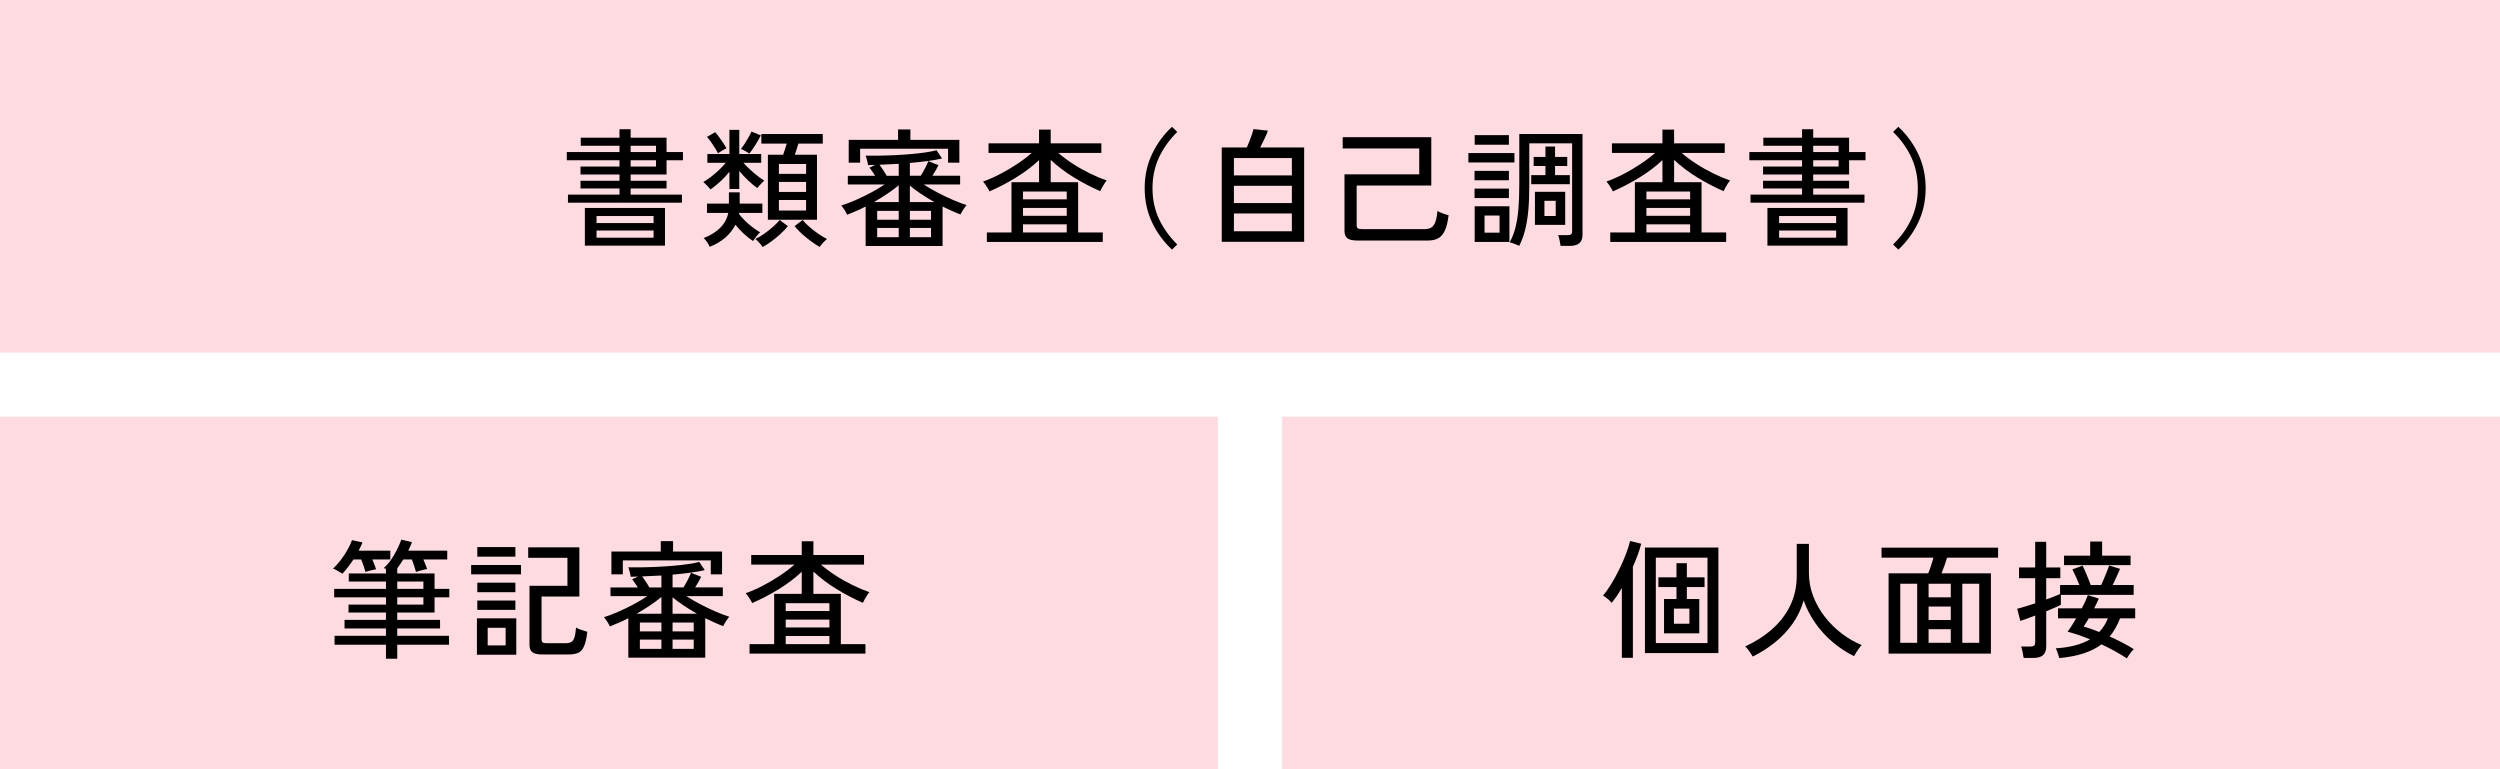 <?xml version="1.0" encoding="UTF-8"?>
<svg id="b" data-name="レイヤー_2" xmlns="http://www.w3.org/2000/svg" viewBox="0 0 390 120">
  <defs>
    <style>
      .d {
        fill: #fedbe1;
      }
    </style>
  </defs>
  <g id="c" data-name="レイアウト">
    <g>
      <rect class="d" y="65" width="190" height="55"/>
      <rect class="d" x="200" y="65" width="190" height="55"/>
      <rect class="d" width="390" height="55"/>
    </g>
    <g>
      <path d="M88.6,31.62v-1.26h8.04v-.96h-6.08v-1.2h6.08v-.98h-6.08v-1.24h6.08v-.98h-8.22v-1.28h8.22v-.98h-6.04v-1.26h6.04v-1.32h1.74v1.32h5.6v2.24h2.56v1.28h-2.56v2.22h-5.6v.98h5.6v1.2h-5.6v.96h8v1.26h-17.78ZM91.24,38.32v-5.88h12.5v5.88h-12.5ZM93.06,34.8h8.9v-1.1h-8.9v1.1ZM93.06,37.08h8.9v-1.12h-8.9v1.12ZM98.38,23.72h3.96v-.98h-3.96v.98ZM98.38,25.98h3.96v-.98h-3.96v.98Z"/>
      <path d="M110.83,29.56c-.07-.11-.18-.24-.33-.4s-.3-.31-.45-.46c-.15-.15-.26-.25-.34-.3.37-.21.77-.48,1.2-.81.43-.33.84-.68,1.25-1.07.41-.39.76-.76,1.05-1.12h-2.86v-1.38h3.44v-3.76h1.54v3.76h3.42v1.38h-2.78c.45.51.98,1.02,1.59,1.54.61.52,1.16.93,1.67,1.24-.07.05-.17.15-.32.3-.15.15-.29.3-.44.46-.15.16-.26.29-.34.4-.48-.35-.96-.75-1.45-1.22-.49-.47-.94-.95-1.35-1.46v2.82h-1.54v-2.68c-.43.53-.9,1.04-1.42,1.51-.52.47-1.03.89-1.54,1.25ZM110.71,38.5c-.07-.19-.2-.43-.4-.72-.2-.29-.38-.51-.54-.64,1.01-.39,1.86-.9,2.53-1.55.67-.65,1.11-1.44,1.31-2.37h-3.32v-1.46h3.42v-1.76h1.68v1.76h3.54v1.46h-3.64s0,.05,0,.08c0,.03,0,.05,0,.08.43.56.94,1.1,1.54,1.61.6.51,1.19.93,1.76,1.25-.11.08-.24.21-.39.39s-.3.36-.43.54c-.13.18-.23.32-.3.43-.47-.31-.94-.68-1.43-1.13-.49-.45-.92-.92-1.31-1.41-.37.73-.89,1.39-1.55,1.98s-1.48,1.07-2.45,1.46ZM112.01,23.92c-.13-.27-.3-.56-.5-.88s-.41-.63-.62-.93c-.21-.3-.41-.55-.6-.75l1.28-.74c.19.2.39.46.62.77.23.31.44.63.65.94.21.31.37.58.49.81-.17.07-.4.19-.69.36-.29.17-.5.31-.63.42ZM116.89,23.96c-.13-.11-.35-.24-.64-.4-.29-.16-.51-.27-.66-.32.2-.25.4-.54.61-.87s.4-.65.59-.98c.19-.33.33-.62.44-.87l1.46.6c-.21.43-.49.91-.83,1.46s-.66,1.01-.97,1.38ZM118.97,38.54c-.09-.16-.26-.38-.51-.65-.25-.27-.46-.48-.63-.61.41-.19.86-.45,1.35-.79.49-.34.95-.7,1.39-1.09.44-.39.79-.75,1.06-1.08l1.28.96c-.33.41-.72.82-1.17,1.23-.45.41-.91.79-1.39,1.14-.48.35-.94.65-1.38.89ZM119.79,34.28v-10.14h2.38c.09-.27.19-.55.29-.86.1-.31.19-.6.27-.88h-3.96v-1.5h9.58v1.5h-3.8c-.08.27-.17.56-.27.87-.1.31-.2.6-.29.87h3.46v10.14h-7.66ZM121.51,27.12h4.24v-1.54h-4.24v1.54ZM121.51,29.94h4.24v-1.56h-4.24v1.56ZM121.51,32.84h4.24v-1.64h-4.24v1.64ZM127.87,38.52c-.65-.37-1.34-.85-2.07-1.44-.73-.59-1.34-1.19-1.85-1.8l1.26-.96c.28.35.64.71,1.08,1.09.44.38.9.74,1.38,1.07.48.33.93.6,1.34.8-.17.13-.38.33-.62.6s-.41.48-.52.64Z"/>
      <path d="M135.04,38.38v-6.16c-.49.25-.99.49-1.48.7-.49.21-.96.41-1.4.58-.05-.13-.14-.3-.25-.49s-.23-.38-.36-.56c-.13-.18-.23-.31-.31-.39.64-.2,1.36-.47,2.17-.82s1.61-.74,2.42-1.17c.81-.43,1.53-.86,2.17-1.29h-5.74v-1.36h4.26c-.15-.23-.3-.45-.45-.68s-.3-.43-.43-.6l.92-.42c-.2.01-.39.02-.58.02s-.37,0-.56.02c-.01-.12-.04-.28-.09-.47s-.1-.39-.15-.58c-.05-.19-.11-.34-.16-.43.65.01,1.38.01,2.18,0,.8-.01,1.63-.04,2.48-.08.85-.04,1.69-.1,2.5-.17.81-.07,1.56-.16,2.24-.26.68-.1,1.24-.21,1.68-.33l.86,1.28c-.61.15-1.36.28-2.24.4s-1.81.22-2.78.3v2h1.7c.21-.33.44-.73.67-1.18s.4-.82.51-1.1l1.58.62c-.11.23-.25.49-.42.8-.17.31-.35.59-.52.86h4.32v1.36h-5.68c.65.43,1.38.85,2.18,1.27s1.6.8,2.39,1.14c.79.34,1.5.61,2.13.81-.09.08-.2.21-.33.4-.13.19-.25.38-.37.57s-.21.36-.26.49c-.43-.16-.88-.35-1.35-.56-.47-.21-.96-.44-1.45-.68v6.16h-12ZM132.4,25.38v-3.56h7.7v-1.62h1.92v1.62h7.64v3.56h-1.76v-2.18h-13.72v2.18h-1.78ZM136.34,31.52h3.86v-2.62c-.49.41-1.07.85-1.74,1.3-.67.45-1.37.89-2.12,1.32ZM136.84,34.28h3.36v-1.38h-3.36v1.38ZM136.84,37h3.36v-1.44h-3.36v1.44ZM138.32,27.42h1.88v-1.86c-.52.03-1.03.05-1.54.07-.51.02-.99.04-1.46.07.19.25.38.54.59.85.21.31.38.6.53.87ZM141.94,31.52h3.8c-.72-.41-1.41-.84-2.07-1.28-.66-.44-1.24-.87-1.73-1.28v2.56ZM141.94,34.28h3.3v-1.38h-3.3v1.38ZM141.94,37h3.3v-1.44h-3.3v1.44Z"/>
      <path d="M153.95,37.74v-1.48h3.84v-7.84h4.3v-3.44c-1.03.97-2.23,1.88-3.6,2.72s-2.75,1.56-4.14,2.16c-.05-.15-.14-.32-.27-.52s-.26-.4-.39-.59c-.13-.19-.25-.34-.34-.43.84-.29,1.72-.68,2.65-1.16.93-.48,1.82-1.01,2.68-1.58.86-.57,1.62-1.15,2.27-1.72h-6.74v-1.5h7.88v-2.14h1.82v2.14h7.9v1.5h-6.72c.68.59,1.44,1.15,2.29,1.7.85.55,1.73,1.04,2.64,1.49.91.45,1.79.82,2.63,1.11-.09.09-.21.25-.35.46-.14.21-.27.43-.39.65-.12.22-.21.4-.28.55-1.39-.6-2.76-1.32-4.13-2.16-1.37-.84-2.56-1.75-3.59-2.72v3.48h4.28v7.84h3.84v1.48h-18.08ZM159.59,31.1h6.82v-1.22h-6.82v1.22ZM159.59,33.66h6.82v-1.22h-6.82v1.22ZM159.59,36.26h6.82v-1.26h-6.82v1.26Z"/>
      <path d="M182.83,38.94c-1.29-1.2-2.33-2.61-3.1-4.23-.77-1.62-1.16-3.4-1.16-5.35s.39-3.73,1.16-5.35c.77-1.62,1.81-3.03,3.1-4.23l.82.8c-1.21,1.2-2.16,2.52-2.84,3.97-.68,1.45-1.02,3.05-1.02,4.81s.34,3.36,1.02,4.81c.68,1.45,1.63,2.77,2.84,3.97l-.82.8Z"/>
      <path d="M190.59,37.72v-14.72h3.92c.13-.29.27-.63.42-1.01.15-.38.28-.74.39-1.09s.19-.6.23-.76l2.24.24c-.09.29-.26.7-.5,1.21-.24.51-.47.98-.7,1.41h6.86v14.72h-12.86ZM192.49,27.36h9.04v-2.7h-9.04v2.7ZM192.49,31.68h9.04v-2.7h-9.04v2.7ZM192.49,36.08h9.04v-2.78h-9.04v2.78Z"/>
      <path d="M211.74,37.52c-.73,0-1.25-.12-1.55-.35s-.45-.62-.45-1.15v-8.82h11.66v-4.04h-11.94v-1.76h13.82v7.54h-11.64v6.22c0,.2.05.35.16.44.11.09.31.14.6.14h9.94c.6,0,1.04-.21,1.33-.62.29-.41.48-1.15.57-2.2.2.12.48.24.83.37s.66.22.91.29c-.12,1-.31,1.79-.57,2.36-.26.57-.6.98-1.03,1.22-.43.24-.95.36-1.58.36h-11.06Z"/>
      <path d="M229.07,25.34v-1.46h7.18v1.46h-7.18ZM230.03,28.12v-1.46h5.36v1.46h-5.36ZM230.03,30.9v-1.48h5.36v1.48h-5.36ZM230.05,22.58v-1.5h5.34v1.5h-5.34ZM230.05,37.74v-5.56h5.42v5.56h-5.42ZM231.59,36.3h2.34v-2.68h-2.34v2.68ZM243.45,38.36c-.03-.23-.08-.52-.15-.87-.07-.35-.15-.62-.23-.81h1.46c.27,0,.45-.04.56-.13.11-.09.16-.25.16-.49v-13.7h-6.68v6.46c0,1.55-.05,2.9-.16,4.06s-.28,2.18-.51,3.06c-.23.88-.53,1.68-.89,2.4-.2-.08-.46-.18-.78-.31-.32-.13-.56-.2-.72-.21.39-.72.69-1.5.9-2.33.21-.83.37-1.79.46-2.87.09-1.08.14-2.35.14-3.8v-7.92h9.86v15.76c0,1.13-.66,1.7-1.98,1.7h-1.44ZM238.87,28.74v-1.42h2.22v-1.42h-1.84v-1.42h1.84v-1.62h1.5v1.62h1.9v1.42h-1.9v1.42h2.3v1.42h-6.02ZM239.45,35.08v-5.16h4.72v5.16h-4.72ZM240.93,33.7h1.76v-2.38h-1.76v2.38Z"/>
      <path d="M251.2,37.74v-1.48h3.84v-7.84h4.3v-3.44c-1.03.97-2.23,1.88-3.6,2.72s-2.75,1.56-4.14,2.16c-.05-.15-.14-.32-.27-.52s-.26-.4-.39-.59c-.13-.19-.25-.34-.34-.43.84-.29,1.72-.68,2.65-1.16.93-.48,1.82-1.01,2.68-1.58.86-.57,1.62-1.15,2.27-1.72h-6.74v-1.5h7.88v-2.14h1.82v2.14h7.9v1.5h-6.72c.68.59,1.44,1.15,2.29,1.7.85.55,1.73,1.04,2.64,1.49.91.45,1.79.82,2.63,1.11-.09.09-.21.25-.35.46-.14.21-.27.43-.39.65-.12.22-.21.4-.28.55-1.39-.6-2.76-1.32-4.13-2.16-1.37-.84-2.56-1.75-3.59-2.72v3.48h4.28v7.84h3.84v1.48h-18.08ZM256.84,31.1h6.82v-1.22h-6.82v1.22ZM256.84,33.66h6.82v-1.22h-6.82v1.22ZM256.84,36.26h6.82v-1.26h-6.82v1.26Z"/>
      <path d="M273.08,31.62v-1.26h8.04v-.96h-6.08v-1.2h6.08v-.98h-6.08v-1.24h6.08v-.98h-8.22v-1.28h8.22v-.98h-6.04v-1.26h6.04v-1.32h1.74v1.32h5.6v2.24h2.56v1.28h-2.56v2.22h-5.6v.98h5.6v1.2h-5.6v.96h8v1.26h-17.78ZM275.72,38.32v-5.88h12.5v5.88h-12.5ZM277.54,34.8h8.9v-1.1h-8.9v1.1ZM277.54,37.08h8.9v-1.12h-8.9v1.12ZM282.86,23.72h3.96v-.98h-3.96v.98ZM282.86,25.98h3.96v-.98h-3.96v.98Z"/>
      <path d="M296.14,38.94l-.82-.8c1.23-1.2,2.18-2.52,2.85-3.97.67-1.45,1.01-3.05,1.01-4.81s-.34-3.36-1.01-4.81c-.67-1.45-1.62-2.77-2.85-3.97l.82-.8c1.29,1.2,2.33,2.61,3.1,4.23s1.16,3.4,1.16,5.35-.39,3.73-1.16,5.35-1.81,3.03-3.1,4.23Z"/>
    </g>
    <g>
      <path d="M253.01,102.62v-10.9c-.27.45-.53.88-.8,1.27-.27.39-.53.74-.8,1.05-.13-.19-.34-.4-.63-.63-.29-.23-.52-.4-.71-.51.43-.49.86-1.1,1.3-1.82.44-.72.86-1.48,1.25-2.29.39-.81.74-1.59,1.03-2.36s.51-1.44.64-2.03l1.74.42c-.13.53-.31,1.11-.54,1.73s-.48,1.24-.76,1.87v14.2h-1.72ZM256.61,101.88v-16.46h11.46v16.46h-11.46ZM258.31,100.32h8.06v-13.32h-8.06v13.32ZM259.59,98.8v-5.36h1.94v-1.86h-2.82v-1.52h2.82v-2.2h1.62v2.2h2.76v1.52h-2.76v1.86h1.94v5.36h-5.5ZM261.13,97.3h2.42v-2.36h-2.42v2.36Z"/>
      <path d="M273.43,102.42c-.13-.23-.32-.5-.55-.83-.23-.33-.44-.58-.63-.75,1.6-.73,3-1.63,4.21-2.7,1.21-1.07,2.15-2.3,2.82-3.69.67-1.39,1.01-2.92,1.01-4.59v-5.02h1.9v4.5c0,1.28.22,2.5.67,3.67s1.06,2.24,1.83,3.23c.77.99,1.65,1.85,2.63,2.6.98.75,2.01,1.34,3.09,1.78-.11.12-.24.29-.4.51s-.31.44-.45.67-.25.41-.33.56c-1.19-.59-2.29-1.31-3.32-2.18-1.03-.87-1.93-1.85-2.7-2.95-.77-1.1-1.39-2.29-1.84-3.57-.36,1.29-.92,2.49-1.69,3.58-.77,1.09-1.68,2.07-2.75,2.94-1.07.87-2.23,1.61-3.5,2.24Z"/>
      <path d="M294.62,101.96v-12.52h6.18c.15-.35.29-.74.44-1.19.15-.45.27-.86.38-1.25h-8.1v-1.56h18.18v1.56h-7.96c-.11.37-.24.78-.4,1.23-.16.45-.31.85-.46,1.21h7.7v12.52h-15.96ZM296.44,100.28h2.64v-9.22h-2.64v9.22ZM300.86,93.18h3.46v-2.12h-3.46v2.12ZM300.86,96.72h3.46v-2.1h-3.46v2.1ZM300.86,100.28h3.46v-2.12h-3.46v2.12ZM306.12,100.28h2.64v-9.22h-2.64v9.22Z"/>
      <path d="M315.69,102.64c-.03-.23-.08-.53-.16-.91s-.16-.67-.24-.87h1.44c.27,0,.46-.05.58-.14.12-.09.18-.27.18-.52v-4.18c-.52.2-.99.38-1.41.53s-.72.26-.91.31l-.48-1.9c.31-.07.71-.18,1.21-.34.5-.16,1.03-.33,1.59-.5v-3.92h-2.52v-1.68h2.52v-4h1.72v4h2.2v1.68h-2.2v3.32c.47-.17.89-.33,1.27-.48s.68-.27.89-.38v-1.4h3.02c-.16-.4-.35-.84-.56-1.31-.21-.47-.39-.85-.54-1.13l1.6-.58c.11.21.24.51.4.88.16.37.32.76.48,1.15.16.39.29.72.38.99h1.64c.13-.29.28-.63.44-1.01s.31-.75.46-1.12c.15-.37.26-.67.34-.91l1.7.52c-.13.31-.31.7-.52,1.18-.21.48-.43.93-.64,1.34h3.28v1.54h-11.36v1.56c-.17.09-.47.23-.89.41s-.88.38-1.39.59v5.48c0,.63-.17,1.08-.5,1.37-.33.29-.85.43-1.56.43h-1.46ZM331.79,102.7c-1.24-.8-2.56-1.53-3.96-2.18-1.55,1.17-3.75,1.89-6.6,2.14-.01-.11-.05-.26-.12-.46-.07-.2-.14-.4-.21-.6s-.14-.35-.21-.46c1.07-.07,2.05-.21,2.95-.44.9-.23,1.7-.55,2.41-.96-.61-.25-1.21-.48-1.8-.68s-1.15-.37-1.7-.52c.19-.25.4-.56.63-.92.23-.36.47-.75.71-1.16h-2.84v-1.56h3.7c.23-.41.42-.8.58-1.15s.29-.66.38-.91l1.7.54c-.09.21-.2.45-.32.72-.12.27-.25.53-.4.8h6.4v1.56h-2.36c-.44,1.12-.98,2.07-1.62,2.84.67.29,1.32.61,1.96.94.64.33,1.24.67,1.8,1.02-.09.08-.21.21-.36.4-.15.19-.29.38-.42.57-.13.19-.23.35-.3.47ZM321.99,88.16v-1.48h4.08v-2.2h1.86v2.2h4.44v1.48h-10.38ZM327.47,98.6c.57-.59,1.03-1.3,1.36-2.14h-2.98c-.13.24-.27.47-.41.68-.14.21-.27.41-.39.6.36.11.75.23,1.16.37.41.14.83.3,1.26.49Z"/>
    </g>
    <g>
      <path d="M53.41,89.5c-.09-.07-.24-.16-.43-.27s-.39-.22-.58-.33c-.19-.11-.34-.17-.45-.2.41-.37.81-.81,1.19-1.31s.73-1.02,1.04-1.57c.31-.54.56-1.07.73-1.56l1.64.36c-.08.2-.17.41-.27.62-.1.21-.21.43-.33.66h4.94v1.38h-2.8c.23.55.42,1.05.58,1.52-.12.01-.29.05-.52.11-.23.06-.45.12-.66.17-.21.05-.37.1-.48.14-.07-.27-.16-.58-.28-.93-.12-.35-.25-.69-.38-1.01h-1.22c-.59.89-1.16,1.63-1.72,2.22ZM60.21,102.76v-2.18h-8.02v-1.4h8.02v-1.14h-6.46v-1.34h6.46v-1.14h-5.84v-1.24h5.84v-1.14h-8.08v-1.32h8.08v-1.14h-5.8v-1.26h5.8v-.7c-.07-.03-.13-.05-.19-.08-.06-.03-.11-.05-.15-.06.61-.56,1.16-1.25,1.63-2.08.47-.83.84-1.61,1.11-2.36l1.66.4c-.17.45-.37.89-.58,1.32h6.08v1.38h-3.72c.11.27.22.54.33.81s.2.5.25.69c-.15.01-.34.05-.57.11-.23.06-.46.12-.68.18-.22.06-.38.11-.49.15-.07-.28-.16-.6-.28-.96-.12-.36-.24-.69-.36-.98h-1.34c-.15.24-.3.48-.46.71-.16.23-.32.46-.48.67v.8h5.82v2.4h2.3v1.32h-2.3v2.38h-5.82v1.14h6.68v1.34h-6.68v1.14h8.08v1.4h-8.08v2.18h-1.76ZM61.97,91.86h4.08v-1.14h-4.08v1.14ZM61.97,94.32h4.08v-1.14h-4.08v1.14Z"/>
      <path d="M73.5,89.6v-1.46h7.78v1.46h-7.78ZM74.4,102.14v-5.68h6.14v5.68h-6.14ZM74.46,86.84v-1.5h5.94v1.5h-5.94ZM74.46,92.38v-1.48h5.94v1.48h-5.94ZM74.46,95.14v-1.46h5.94v1.46h-5.94ZM76.08,100.68h2.8v-2.74h-2.8v2.74ZM84.62,102.1c-.75,0-1.27-.12-1.57-.35-.3-.23-.45-.62-.45-1.17v-9.2h5.92v-4.36h-6.12v-1.64h7.98v7.68h-5.9v6.68c0,.2.05.35.15.45s.3.15.61.15h2.98c.37,0,.67-.06.89-.19.22-.12.39-.36.5-.71.11-.35.2-.86.25-1.54.2.12.48.24.84.37.36.13.67.22.92.29-.12,1.01-.29,1.77-.52,2.28-.23.51-.53.84-.92,1.01-.39.17-.89.25-1.5.25h-4.06Z"/>
      <path d="M98.02,102.6v-6.16c-.49.25-.99.49-1.48.7-.49.21-.96.41-1.4.58-.05-.13-.14-.3-.25-.49s-.23-.38-.36-.56c-.13-.18-.23-.31-.31-.39.64-.2,1.36-.47,2.17-.82.81-.35,1.61-.74,2.42-1.17s1.53-.86,2.17-1.29h-5.74v-1.36h4.26c-.15-.23-.3-.45-.45-.68s-.3-.43-.43-.6l.92-.42c-.2.01-.39.02-.58.02s-.37,0-.56.02c-.01-.12-.04-.28-.09-.47s-.1-.39-.15-.58c-.05-.19-.11-.34-.16-.43.65.01,1.38.01,2.18,0,.8-.01,1.63-.04,2.48-.08.85-.04,1.69-.1,2.5-.17.81-.07,1.56-.16,2.24-.26.68-.1,1.24-.21,1.68-.33l.86,1.28c-.61.15-1.36.28-2.24.4-.88.12-1.81.22-2.78.3v2h1.7c.21-.33.44-.73.67-1.18s.4-.82.51-1.1l1.58.62c-.11.23-.25.49-.42.8-.17.31-.35.59-.52.86h4.32v1.36h-5.68c.65.43,1.38.85,2.18,1.27s1.6.8,2.39,1.14c.79.34,1.5.61,2.13.81-.09.08-.2.21-.33.4-.13.19-.25.38-.37.57s-.21.36-.26.49c-.43-.16-.88-.35-1.35-.56s-.96-.44-1.45-.68v6.16h-12ZM95.38,89.6v-3.56h7.7v-1.62h1.92v1.62h7.64v3.56h-1.76v-2.18h-13.72v2.18h-1.78ZM99.32,95.74h3.86v-2.62c-.49.41-1.07.85-1.74,1.3-.67.45-1.37.89-2.12,1.32ZM99.82,98.5h3.36v-1.38h-3.36v1.38ZM99.82,101.22h3.36v-1.44h-3.36v1.44ZM101.3,91.64h1.88v-1.86c-.52.03-1.03.05-1.54.07s-.99.04-1.46.07c.19.25.38.54.59.85.21.31.38.6.53.87ZM104.92,95.74h3.8c-.72-.41-1.41-.84-2.07-1.28-.66-.44-1.24-.87-1.73-1.28v2.56ZM104.92,98.5h3.3v-1.38h-3.3v1.38ZM104.92,101.22h3.3v-1.44h-3.3v1.44Z"/>
      <path d="M116.93,101.96v-1.48h3.84v-7.84h4.3v-3.44c-1.03.97-2.23,1.88-3.6,2.72s-2.75,1.56-4.14,2.16c-.05-.15-.14-.32-.27-.52-.13-.2-.26-.4-.39-.59-.13-.19-.25-.34-.34-.43.84-.29,1.72-.68,2.65-1.16s1.82-1.01,2.68-1.58c.86-.57,1.62-1.15,2.27-1.72h-6.74v-1.5h7.88v-2.14h1.82v2.14h7.9v1.5h-6.72c.68.59,1.44,1.15,2.29,1.7s1.73,1.04,2.64,1.49c.91.45,1.79.82,2.63,1.11-.09.09-.21.25-.35.46-.14.21-.27.43-.39.65-.12.22-.21.4-.28.55-1.39-.6-2.76-1.32-4.13-2.16-1.37-.84-2.56-1.75-3.59-2.72v3.48h4.28v7.84h3.84v1.48h-18.08ZM122.57,95.32h6.82v-1.22h-6.82v1.22ZM122.57,97.88h6.82v-1.22h-6.82v1.22ZM122.57,100.48h6.82v-1.26h-6.82v1.26Z"/>
    </g>
  </g>
</svg>